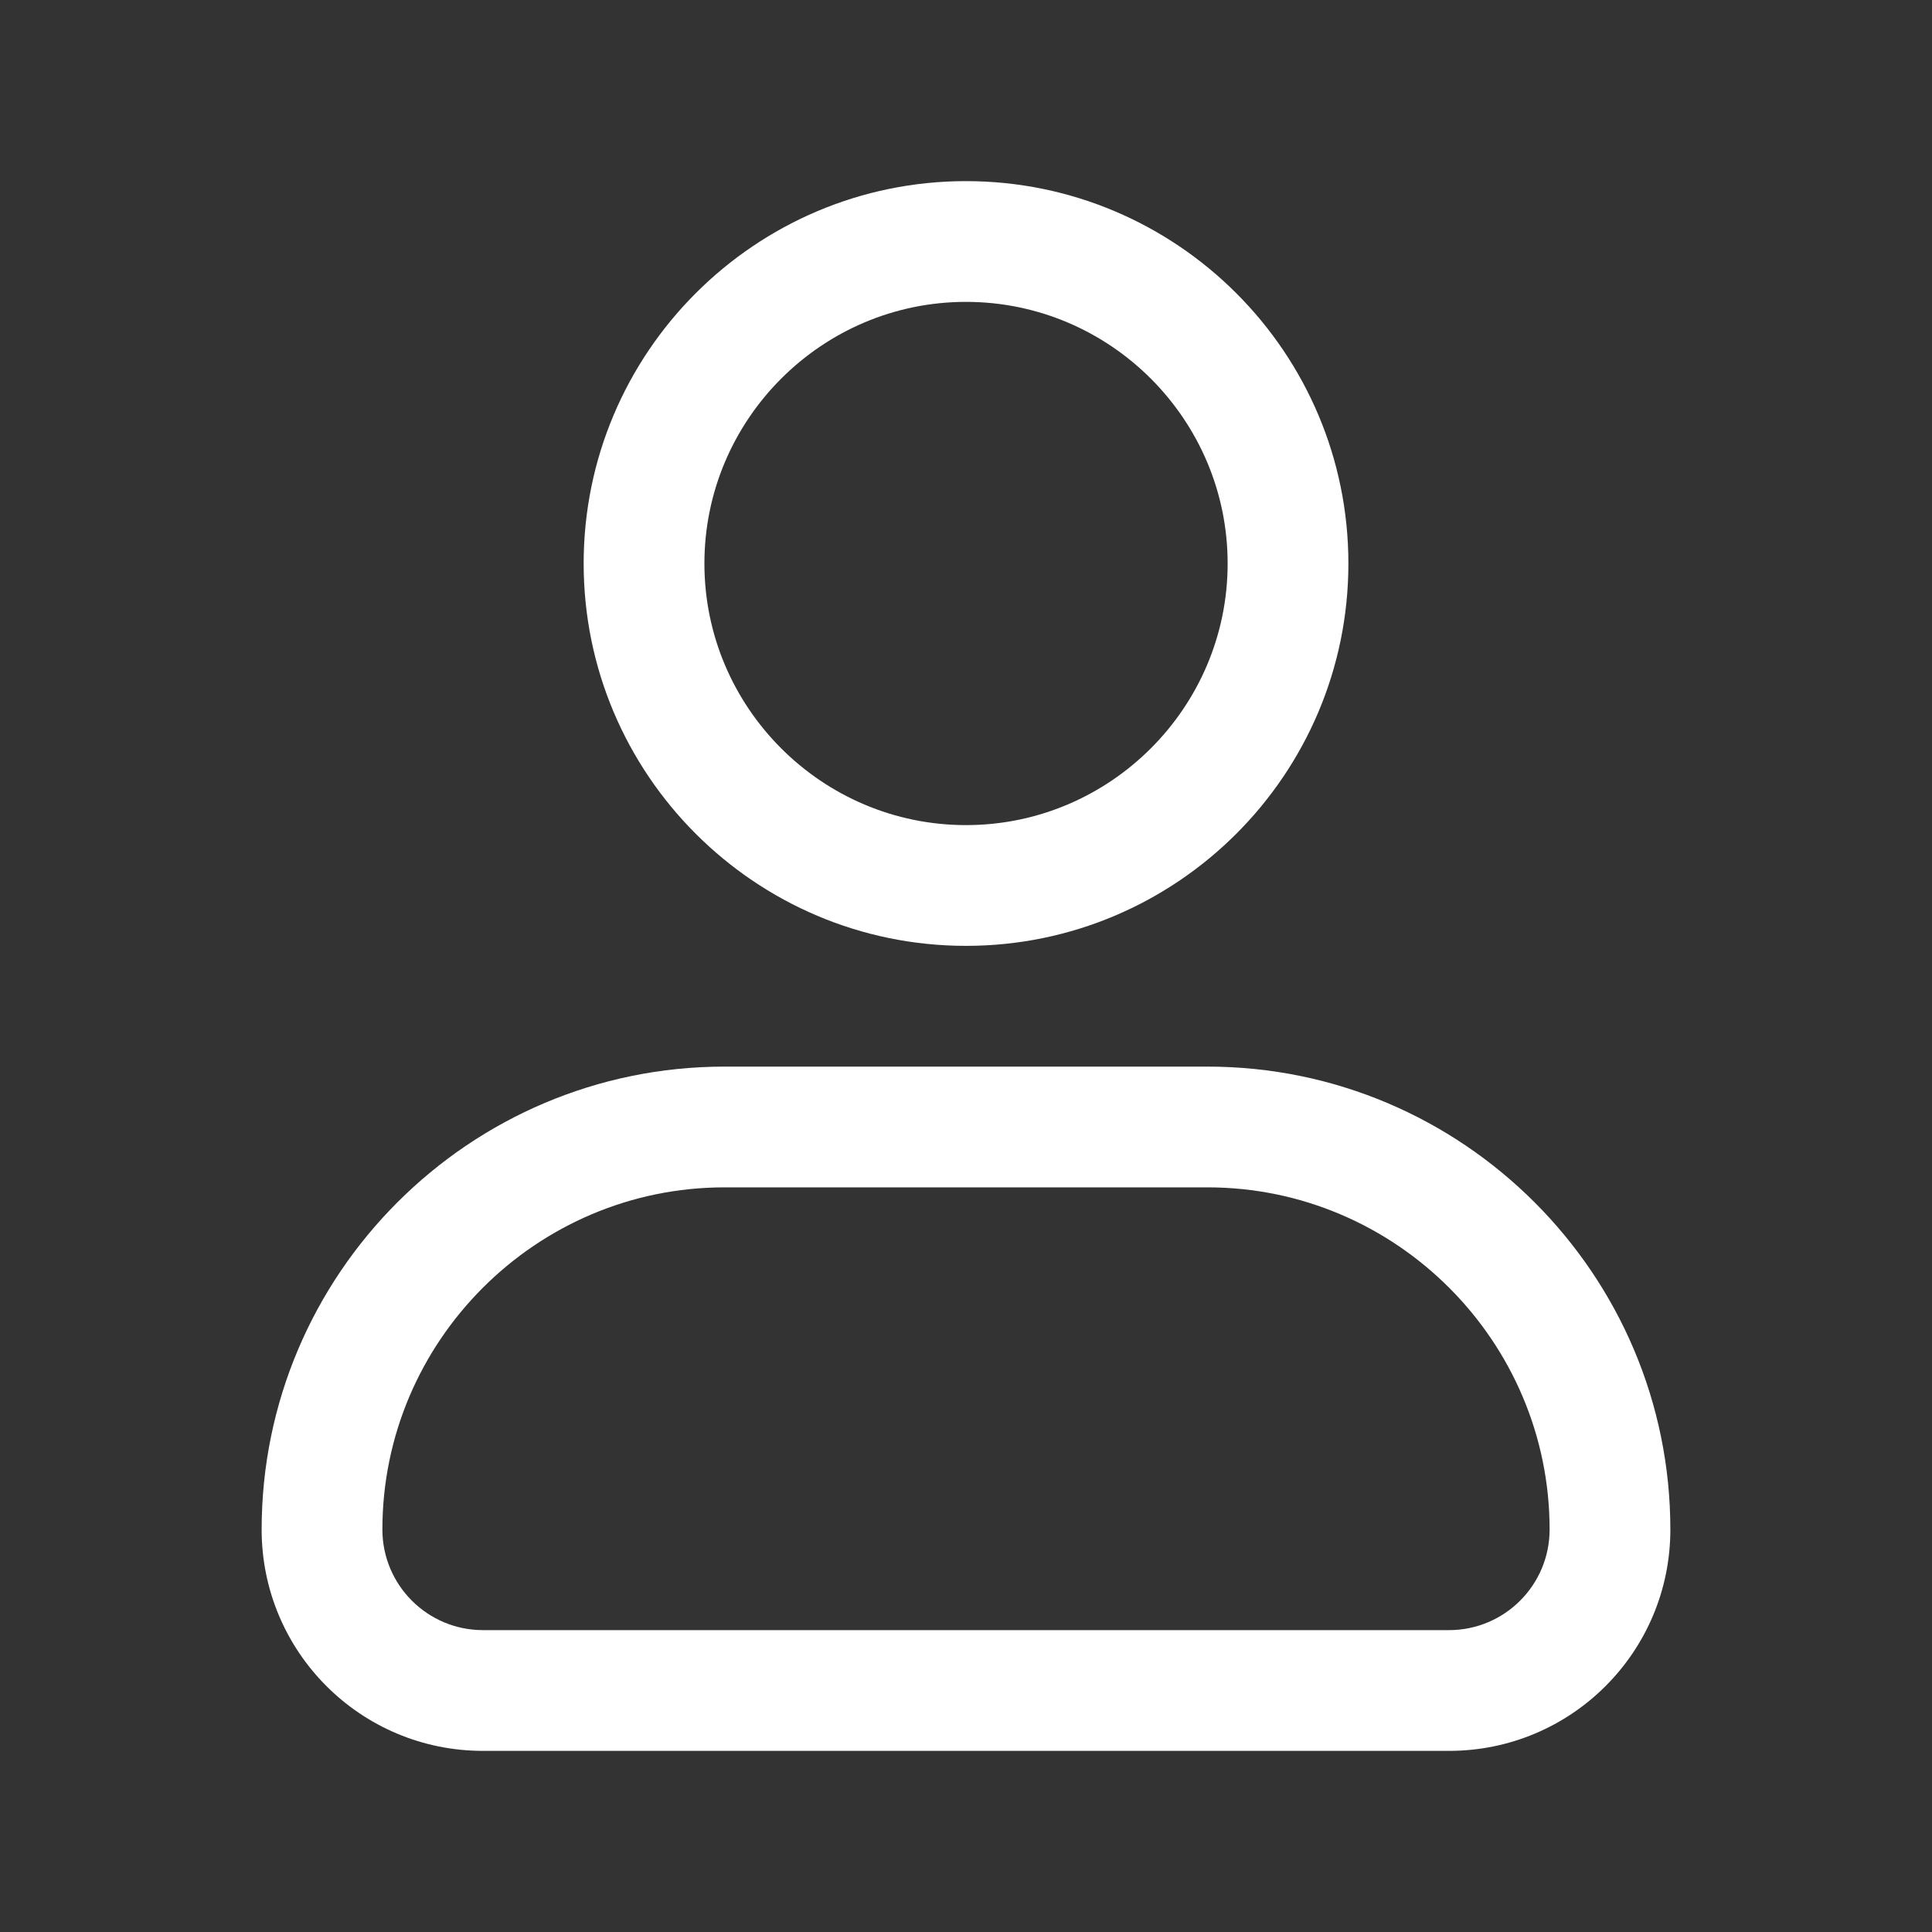 <svg width="40" height="40" viewBox="0 0 40 40" fill="none" xmlns="http://www.w3.org/2000/svg">
<rect x="0" y="0" width="40" height="40" fill="#333333" stroke="none"/>
<path d="M20 19.583C24.367 19.583 27.917 16.033 27.917 11.667C27.917 7.3 24.367 3.75 20 3.75C15.633 3.75 12.084 7.3 12.084 11.667C12.084 16.033 15.633 19.583 20 19.583ZM20 6.25C22.983 6.25 25.417 8.683 25.417 11.667C25.417 14.65 22.983 17.083 20 17.083C17.017 17.083 14.584 14.65 14.584 11.667C14.584 8.683 17.017 6.25 20 6.25Z" fill="white"/>
<path d="M25 22.083H15C9.716 22.083 5.417 26.383 5.417 31.667C5.417 34.2 7.466 36.25 10 36.25H30C32.533 36.25 34.583 34.2 34.583 31.667C34.583 26.383 30.283 22.083 25 22.083ZM30 33.75H10C8.85 33.75 7.917 32.817 7.917 31.667C7.917 27.767 11.1 24.583 15 24.583H25C28.9 24.583 32.083 27.767 32.083 31.667C32.083 32.817 31.15 33.75 30 33.75Z" fill="white"/>
</svg>
